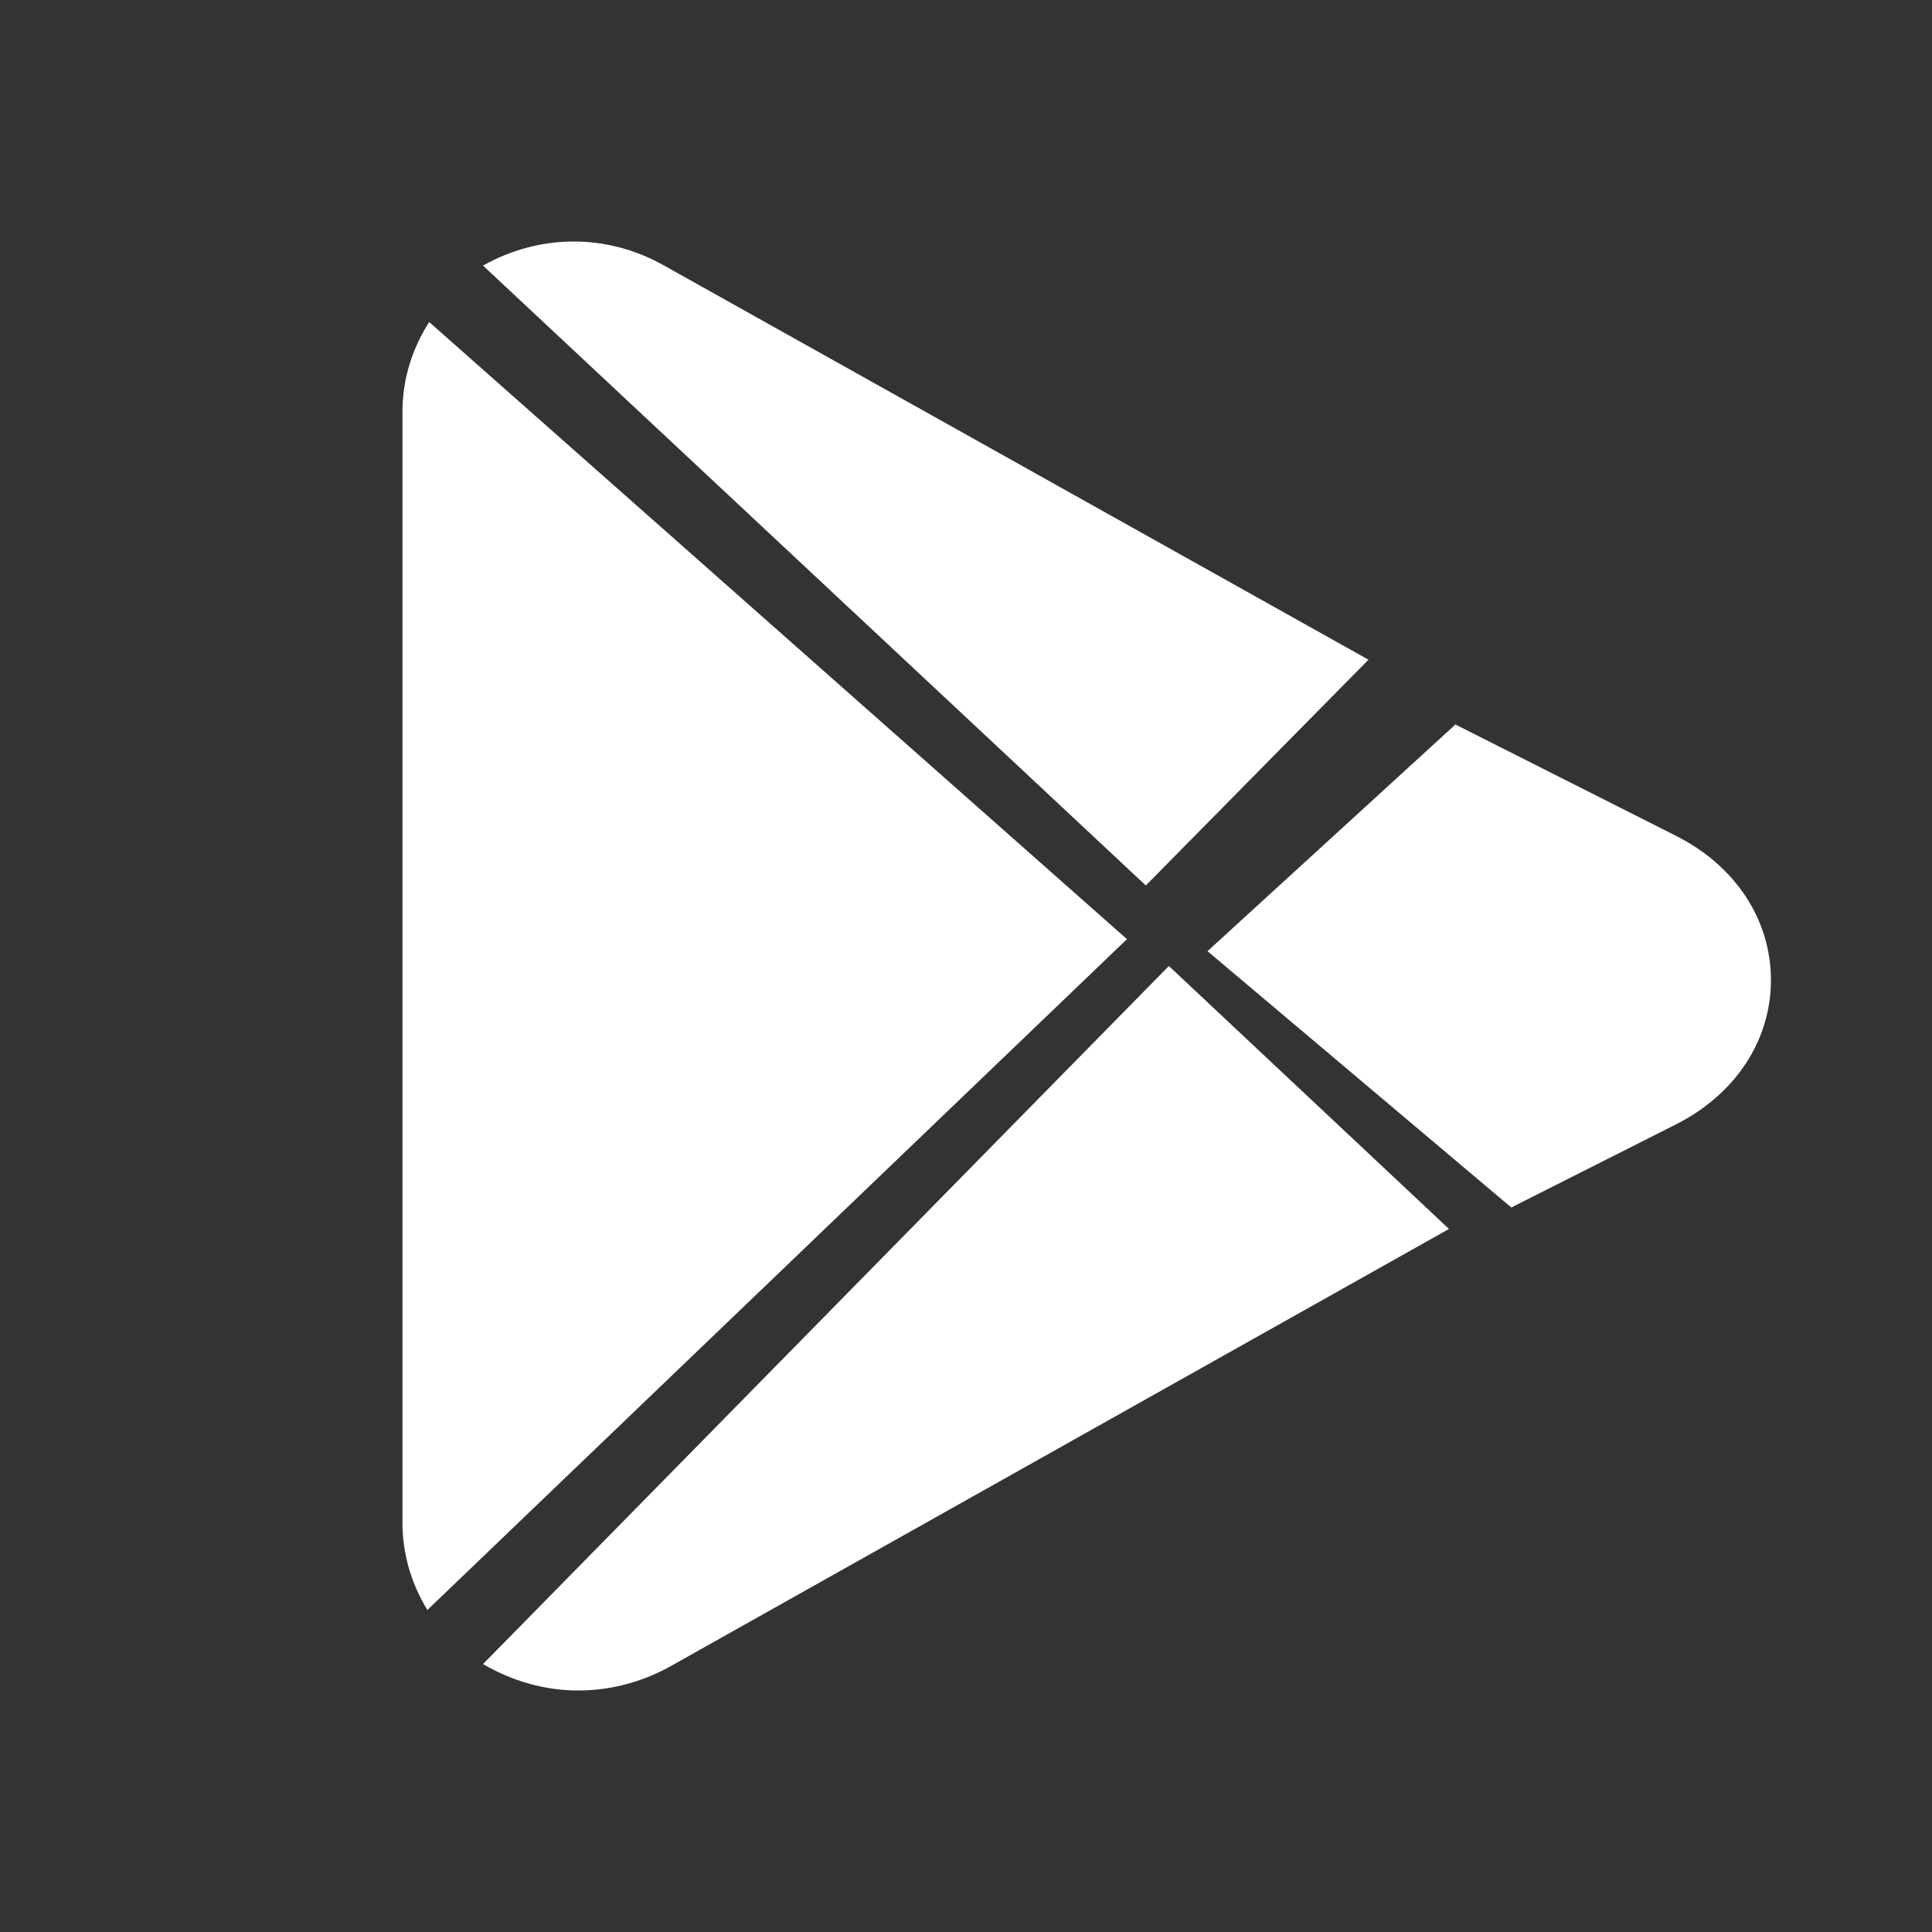 <svg width="28" height="28" viewBox="0 0 28 28" fill="none" xmlns="http://www.w3.org/2000/svg">
<rect x="0" y="0" width="28" height="28" fill="#333333" stroke="none"/>
<path fill-rule="evenodd" clip-rule="evenodd" d="M7 3.849C7.819 3.39 8.788 3.38 9.613 3.842L19.833 9.561L16.606 12.833L7 3.849ZM5.833 5.962C5.833 5.494 5.974 5.053 6.22 4.667L16.333 13.611L6.194 23.333C5.962 22.955 5.833 22.523 5.833 22.07V5.962ZM24.291 12.114L21.093 10.5L17.5 13.785L21.903 17.5L24.292 16.294C25.152 15.859 25.666 15.077 25.666 14.204C25.665 13.329 25.152 12.548 24.291 12.114ZM7 24.117L16.94 14L21 17.811L9.726 24.144C9.303 24.382 8.84 24.5 8.38 24.5C7.904 24.5 7.431 24.368 7 24.117Z" fill="white"/>
</svg>
